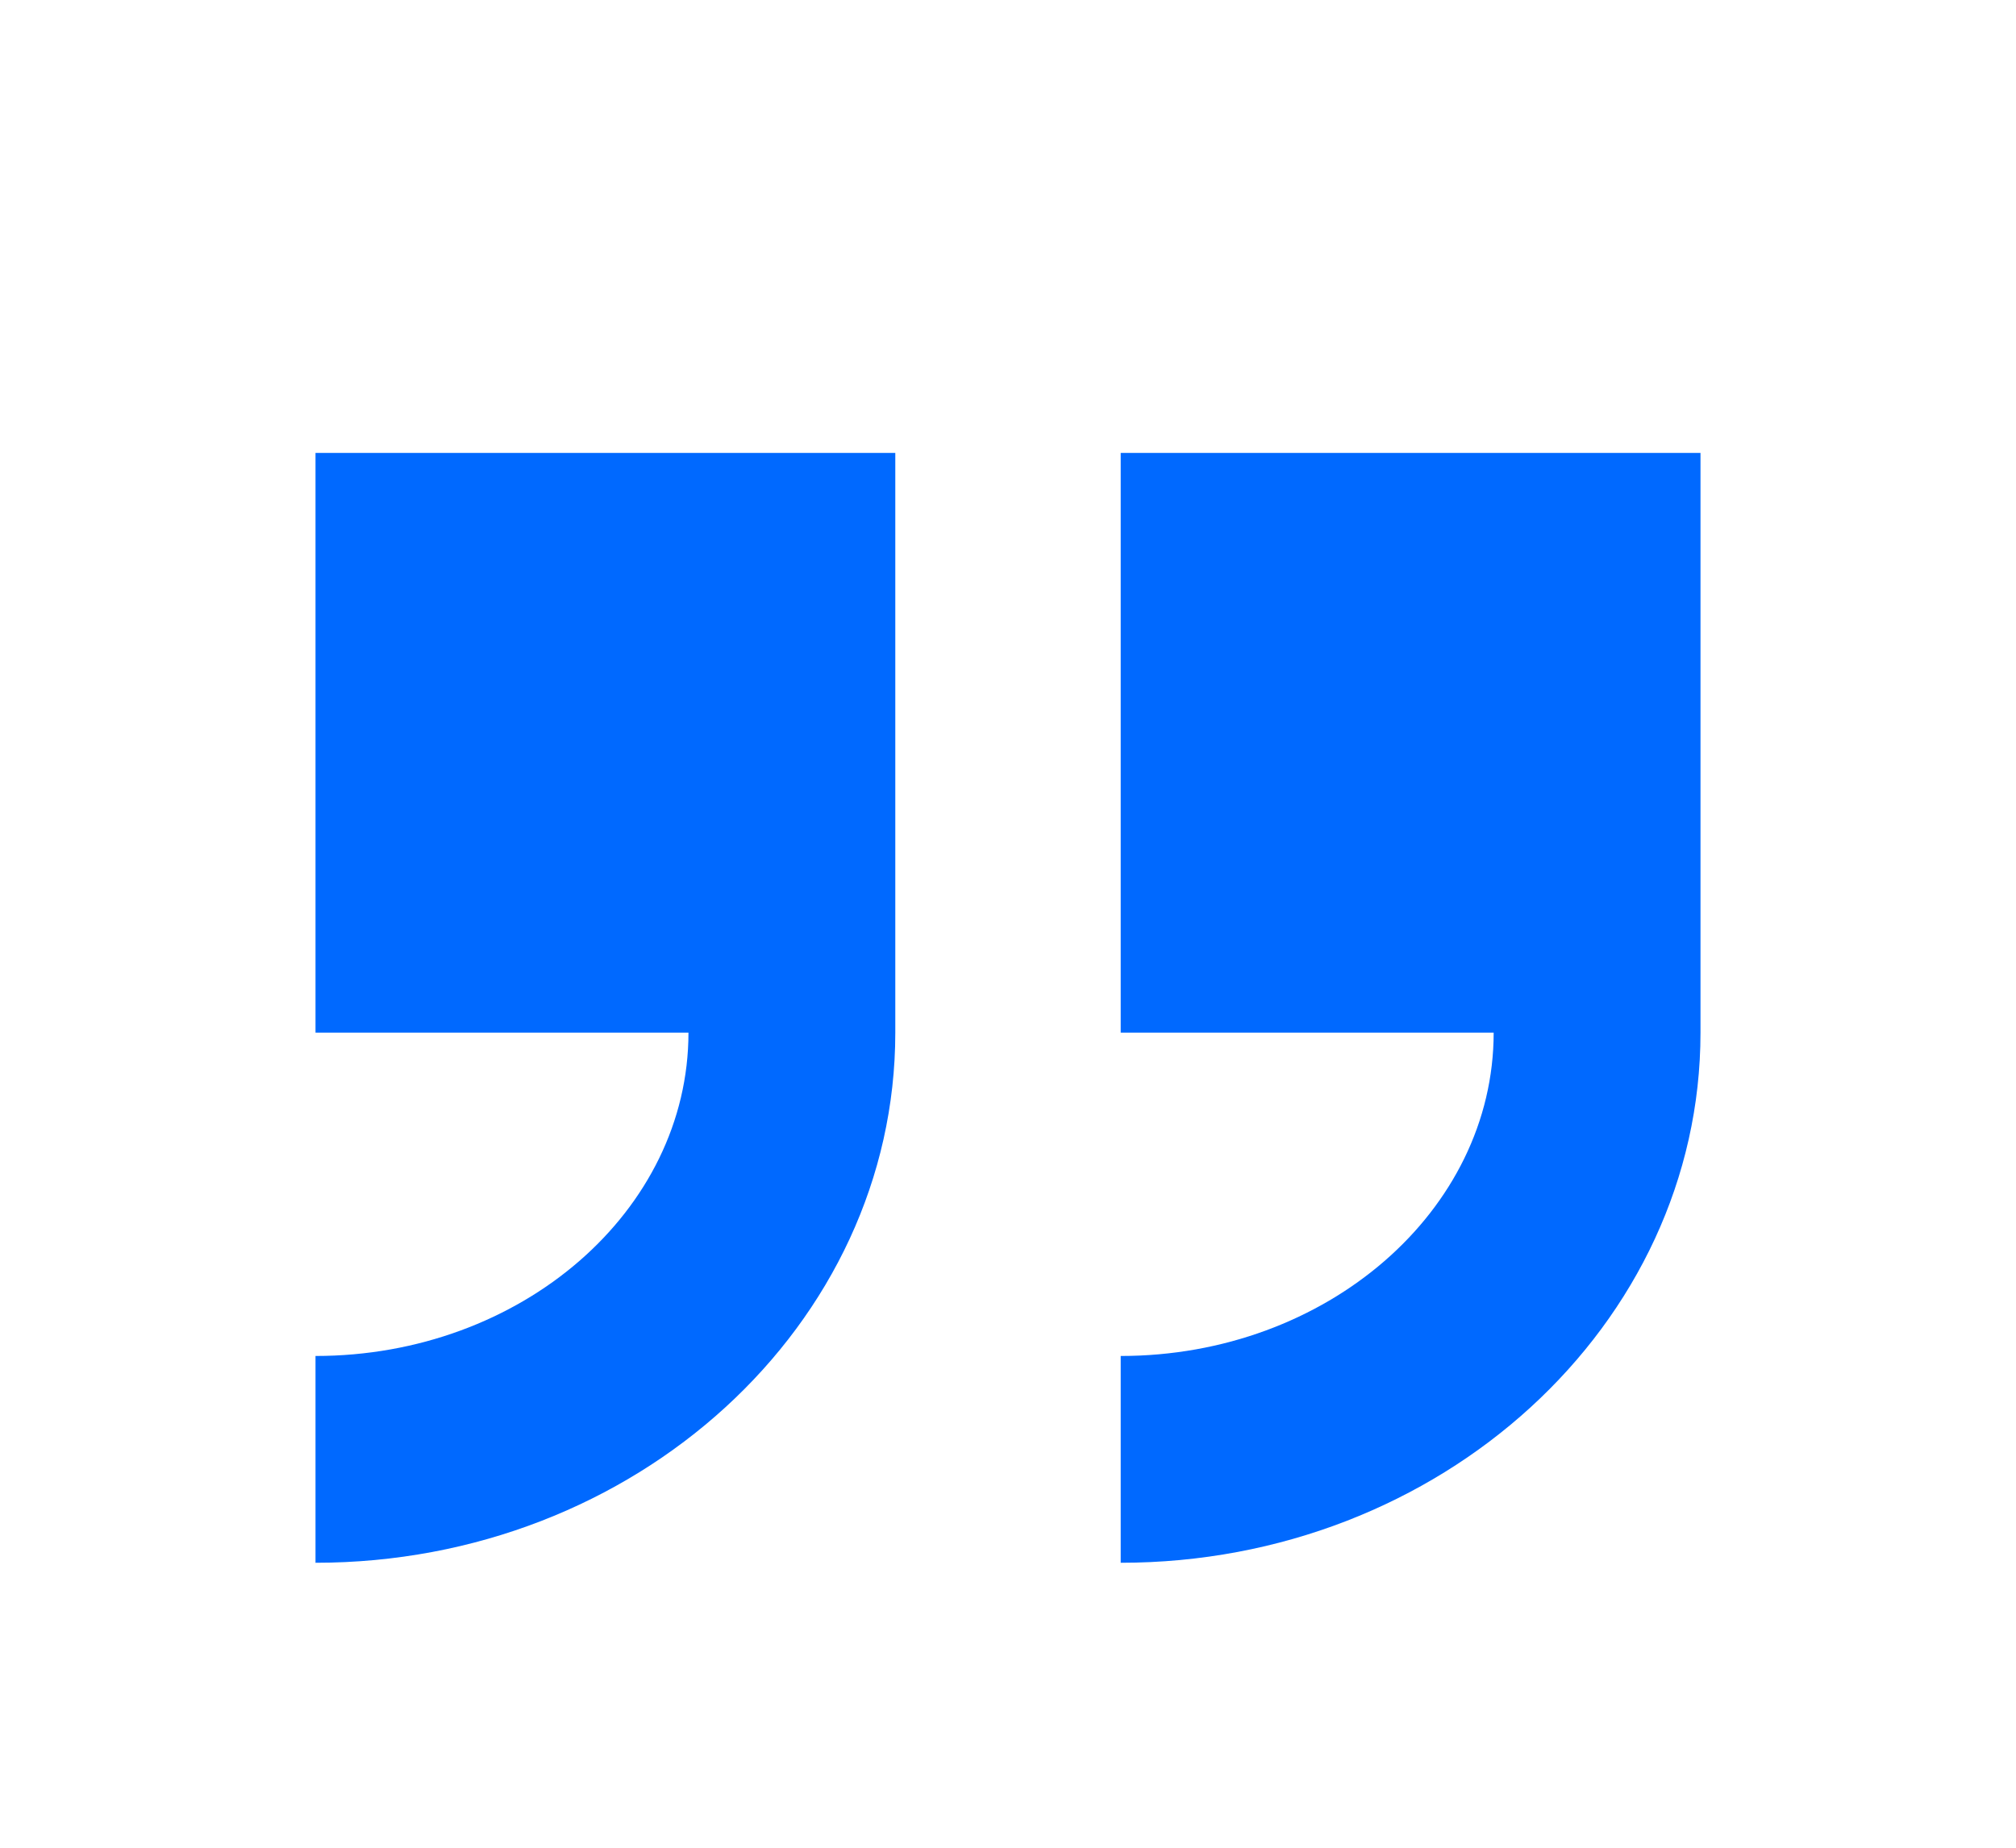 <svg width="84" height="77" viewBox="0 0 84 77" fill="none" xmlns="http://www.w3.org/2000/svg">
<path d="M37.304 43.033V18.875H13.146V43.033H28.686C28.686 50.459 21.722 56.507 13.146 56.507V65.125C26.477 65.125 37.304 55.213 37.304 43.033Z" fill="#0069FF"/>
<path d="M70.854 43.033V18.875H46.696V43.033H62.236C62.236 50.459 55.272 56.507 46.696 56.507V65.125C60.027 65.125 70.854 55.213 70.854 43.033Z" fill="#0069FF"/>
</svg>
